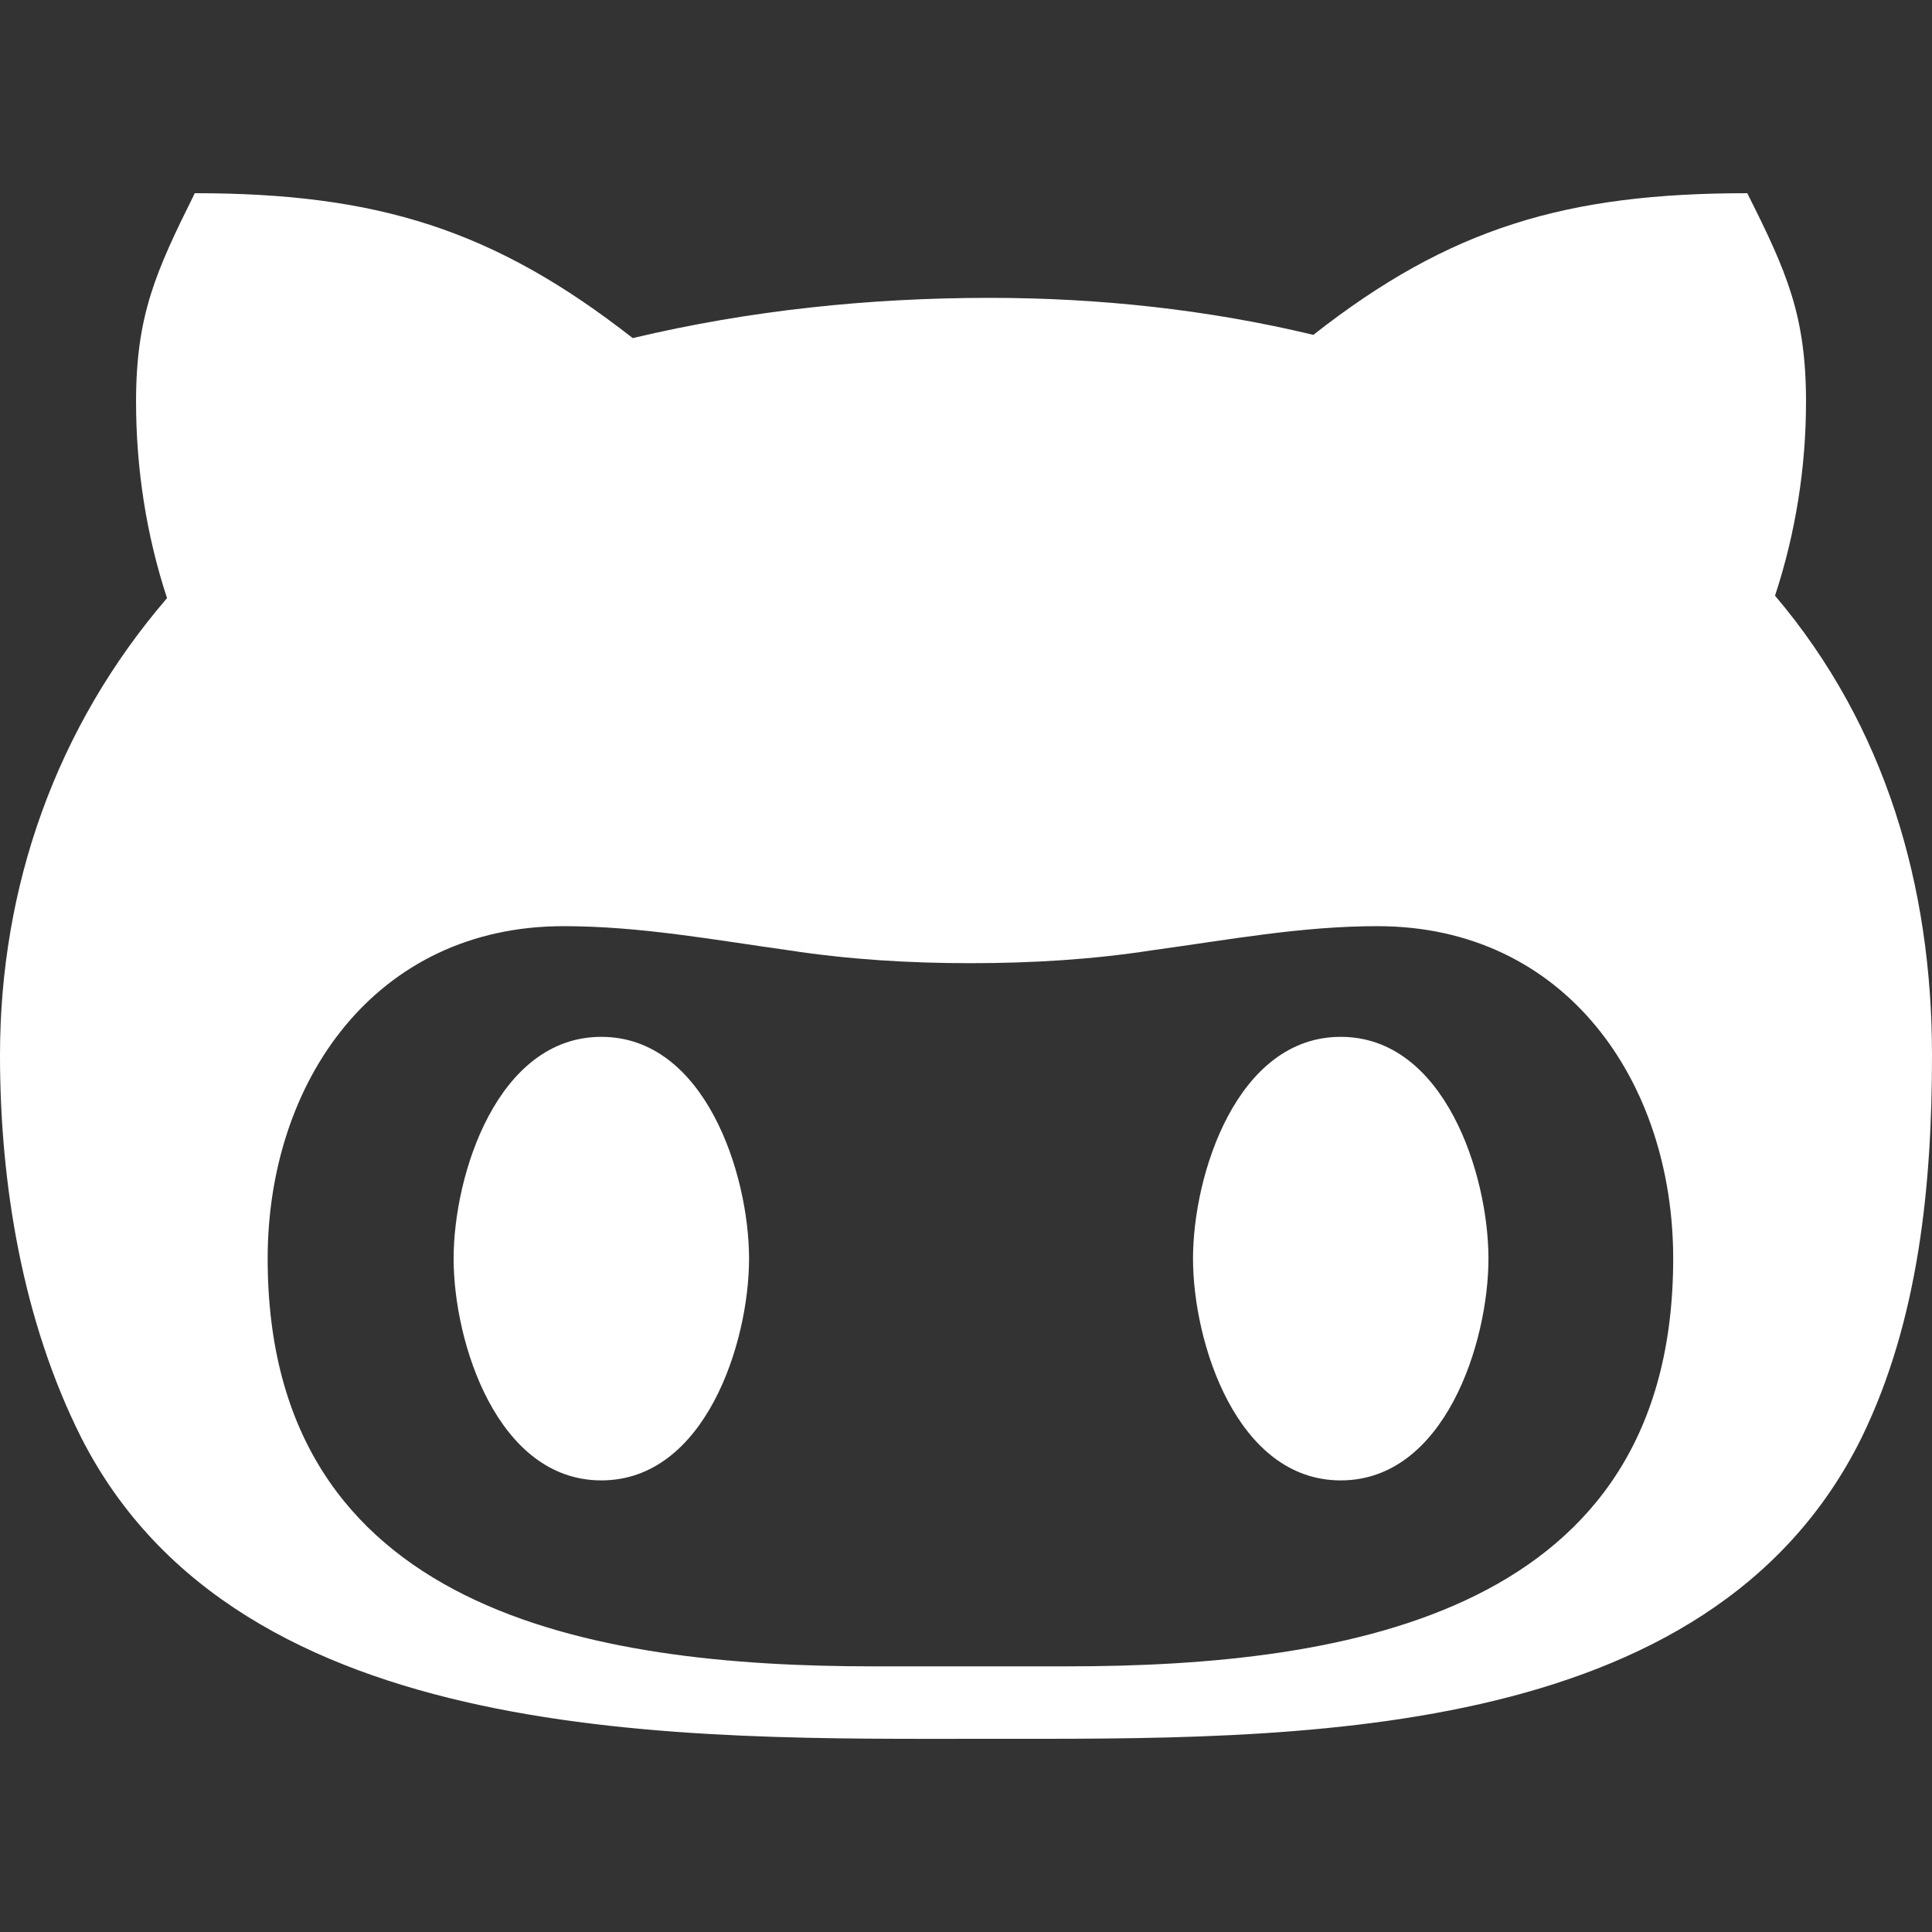 <?xml version="1.0" encoding="UTF-8"?> <svg xmlns="http://www.w3.org/2000/svg" width="100" height="100" viewBox="0 0 100 100" fill="none"><rect x="0" y="0" width="100" height="100" fill="#333333" stroke="none"/> <path d="M38.771 65.146C38.771 69.5 36.5 76.625 31.125 76.625C25.75 76.625 23.479 69.5 23.479 65.146C23.479 60.792 25.75 53.667 31.125 53.667C36.5 53.667 38.771 60.792 38.771 65.146V65.146ZM100 54.625C100 61.271 99.333 68.312 96.354 74.417C88.458 90.375 66.75 90 51.208 90C35.417 90 12.417 90.562 4.208 74.417C1.167 68.375 0 61.271 0 54.625C0 45.896 2.896 37.646 8.646 30.958C7.562 27.667 7.042 24.208 7.042 20.792C7.042 16.312 8.062 14.062 10.083 10C19.521 10 25.562 11.875 32.75 17.5C38.792 16.062 45 15.417 51.229 15.417C56.854 15.417 62.521 16.021 67.979 17.333C75.062 11.771 81.104 10 90.438 10C92.479 14.062 93.479 16.312 93.479 20.792C93.479 24.208 92.938 27.604 91.875 30.833C97.604 37.583 100 45.896 100 54.625V54.625ZM86.604 65.146C86.604 56 81.042 47.938 71.292 47.938C67.354 47.938 63.583 48.646 59.625 49.188C56.521 49.667 53.417 49.854 50.229 49.854C47.062 49.854 43.958 49.667 40.833 49.188C36.938 48.646 33.125 47.938 29.167 47.938C19.417 47.938 13.854 56 13.854 65.146C13.854 83.438 30.604 86.25 45.188 86.25H55.229C69.875 86.25 86.604 83.458 86.604 65.146V65.146ZM69.396 53.667C64.021 53.667 61.75 60.792 61.75 65.146C61.75 69.5 64.021 76.625 69.396 76.625C74.771 76.625 77.042 69.5 77.042 65.146C77.042 60.792 74.771 53.667 69.396 53.667Z" fill="white"></path> </svg> 